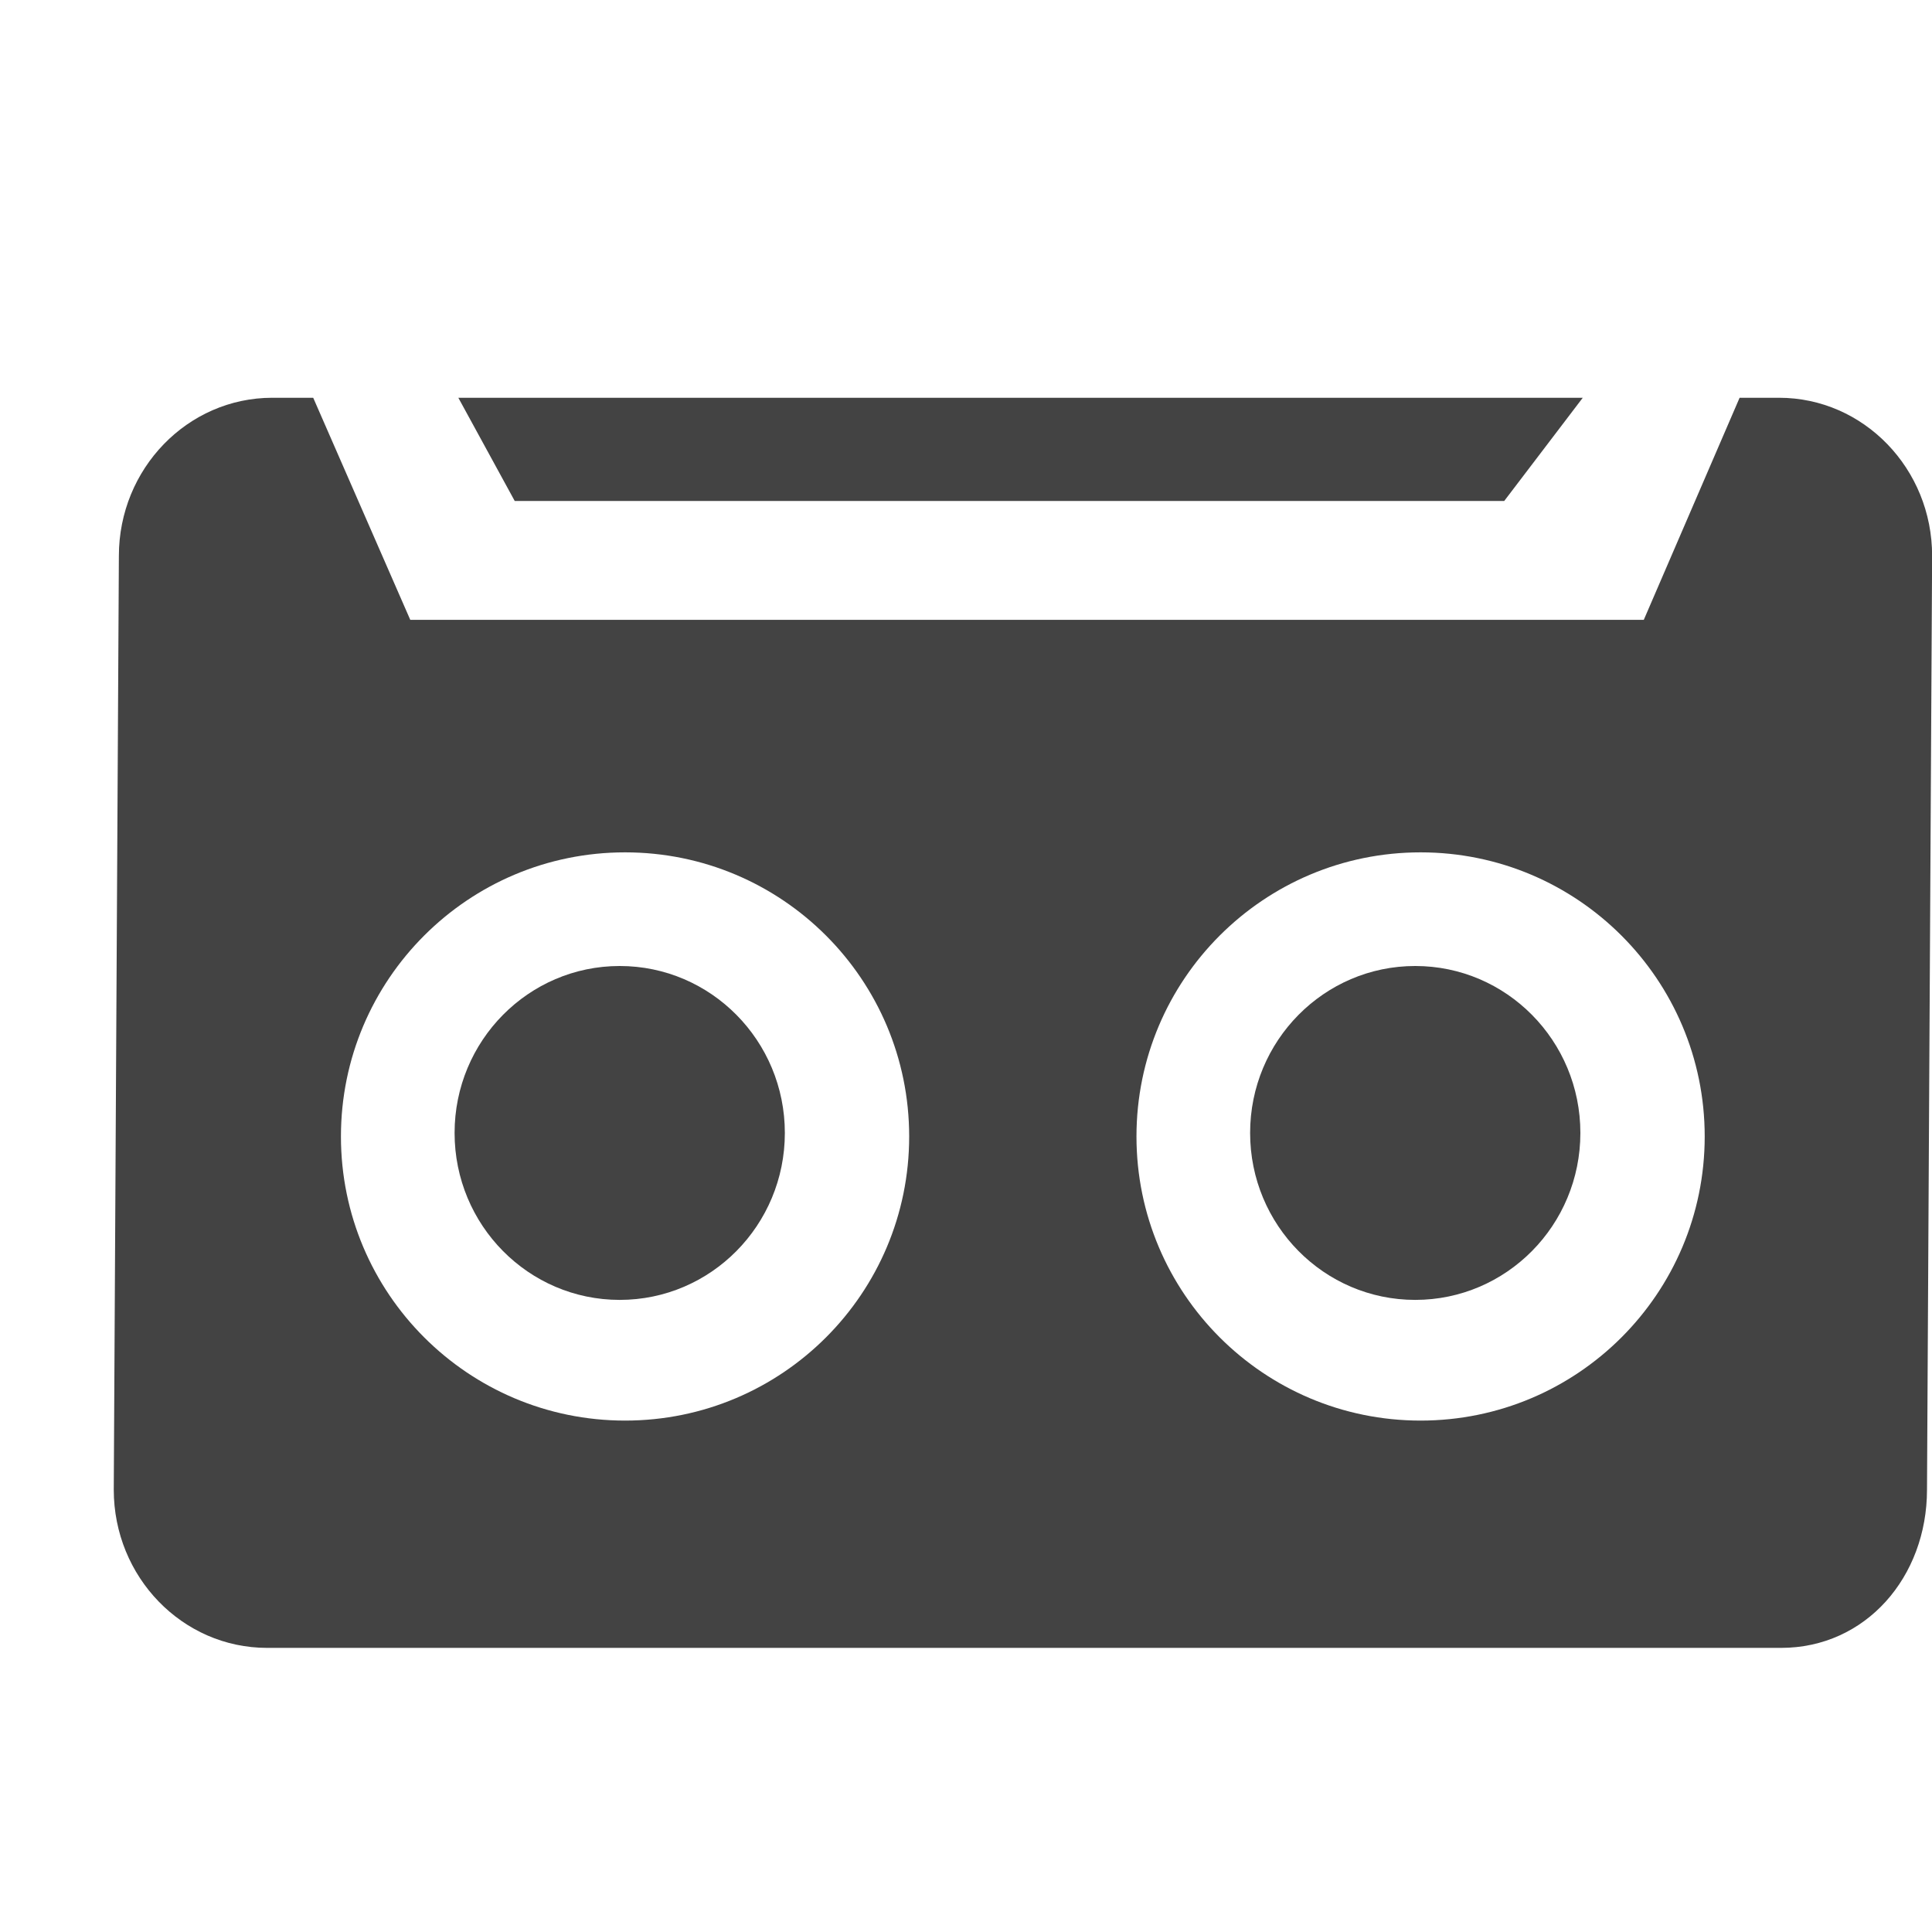 <?xml version="1.0" encoding="utf-8"?>
<!-- Скачано с сайта svg4.ru / Downloaded from svg4.ru -->
<svg width="800px" height="800px" viewBox="0 -0.5 17 17" version="1.1" xmlns="http://www.w3.org/2000/svg" xmlns:xlink="http://www.w3.org/1999/xlink" class="si-glyph si-glyph-casette">
<title>662</title>
<defs>
</defs>
<g stroke="none" stroke-width="1" fill="none" fill-rule="evenodd">
<g transform="translate(1, 3)">
<path d="M4.629,4 C3.178,4 2,5.189 2,6.656 C2,8.123 3.178,9.312 4.629,9.312 C6.082,9.312 7.258,8.123 7.258,6.656 C7.258,5.189 6.082,4 4.629,4 L4.629,4 Z" class="">
</path>
<path d="M11.61,4 C10.169,4 9,5.189 9,6.656 C9,8.123 10.169,9.312 11.61,9.312 C13.052,9.312 14.221,8.123 14.221,6.656 C14.221,5.189 13.053,4 11.61,4 L11.61,4 Z" class="">
</path>
<path d="M14.654,0 L14.307,0 L13.464,1.954 L2.61,1.954 L1.756,0 L1.396,0 C0.651,0 0.046,0.624 0.046,1.392 L0.001,9.608 C0.001,10.376 0.605,11 1.35,11 L14.672,11 C15.417,11 15.956,10.376 15.956,9.608 L16.001,1.392 C16.002,0.624 15.398,0 14.654,0 L14.654,0 Z M4.5,9 C3.12,9 2,7.881 2,6.5 C2,5.119 3.12,4 4.5,4 C5.882,4 7,5.119 7,6.5 C7,7.881 5.882,9 4.5,9 L4.5,9 Z M11.5,9 C10.12,9 9,7.881 9,6.5 C9,5.119 10.12,4 11.5,4 C12.88,4 14,5.119 14,6.5 C14,7.881 12.881,9 11.5,9 L11.5,9 Z" fill="#434343" class="si-glyph-fill">
</path>
<path d="M3.529,0.908 L12.236,0.908 L12.927,0 L3.033,0 L3.529,0.908 Z" fill="#434343" class="si-glyph-fill">
</path>
<ellipse fill="#434343" cx="4.453" cy="6.469" rx="1.453" ry="1.469" class="si-glyph-fill">
</ellipse>
<ellipse fill="#434343" cx="11.453" cy="6.469" rx="1.453" ry="1.469" class="si-glyph-fill">
</ellipse>
</g>
</g>
</svg>